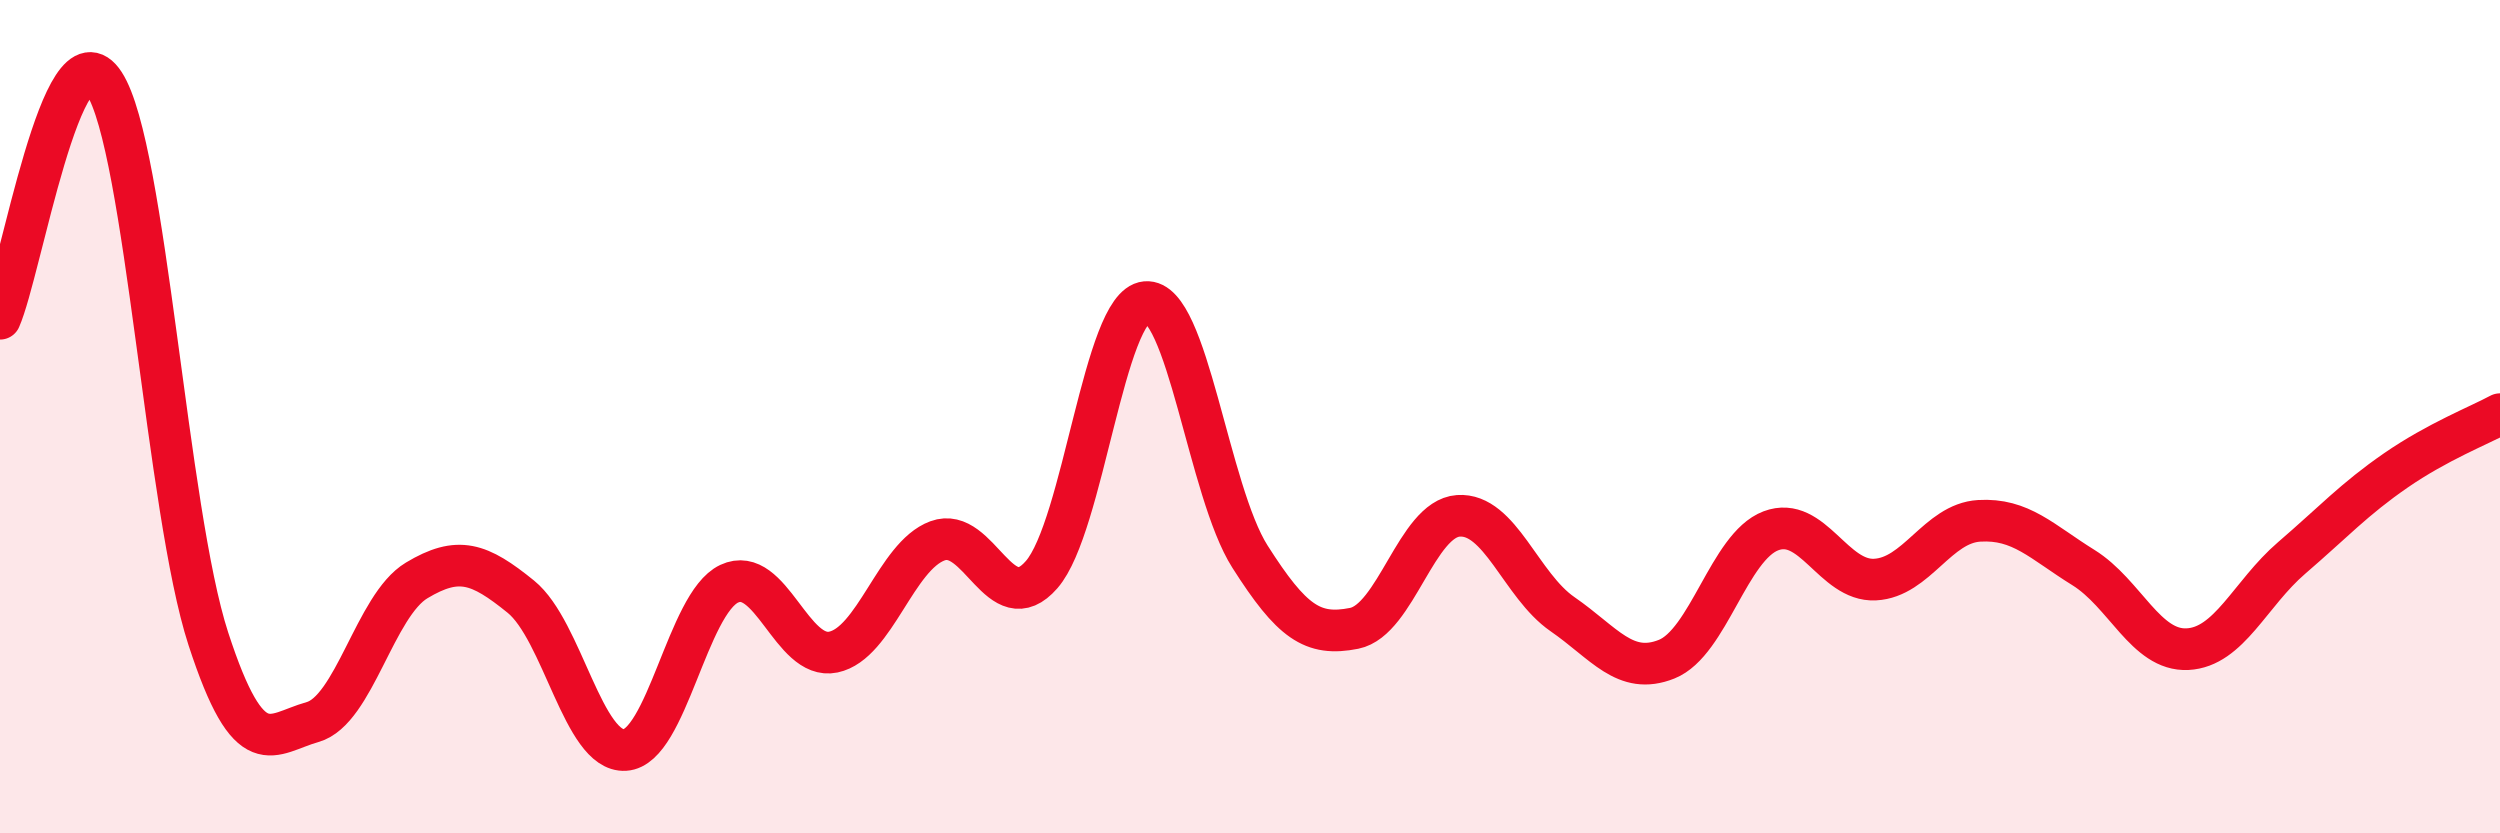 
    <svg width="60" height="20" viewBox="0 0 60 20" xmlns="http://www.w3.org/2000/svg">
      <path
        d="M 0,7.65 C 0.5,6.52 1.5,0.46 2.5,2 C 3.5,3.54 4,12.26 5,15.33 C 6,18.4 6.5,17.61 7.5,17.33 C 8.5,17.05 9,14.53 10,13.93 C 11,13.33 11.5,13.51 12.5,14.32 C 13.5,15.13 14,18.06 15,18 C 16,17.94 16.5,14.48 17.5,14.01 C 18.5,13.54 19,15.86 20,15.65 C 21,15.44 21.5,13.35 22.5,12.98 C 23.5,12.61 24,14.94 25,13.79 C 26,12.64 26.5,7.34 27.5,7.25 C 28.5,7.16 29,11.79 30,13.36 C 31,14.93 31.5,15.28 32.5,15.08 C 33.5,14.88 34,12.45 35,12.38 C 36,12.31 36.5,14.05 37.5,14.74 C 38.5,15.43 39,16.22 40,15.82 C 41,15.42 41.5,13.12 42.5,12.74 C 43.5,12.36 44,13.96 45,13.91 C 46,13.86 46.5,12.56 47.5,12.5 C 48.5,12.44 49,13 50,13.62 C 51,14.24 51.5,15.63 52.5,15.58 C 53.5,15.53 54,14.25 55,13.39 C 56,12.53 56.5,11.98 57.5,11.29 C 58.5,10.6 59.5,10.21 60,9.94L60 20L0 20Z"
        fill="#EB0A25"
        opacity="0.1"
        stroke-linecap="round"
        stroke-linejoin="round"
      />
      <path
        d="M 0,7.65 C 0.5,6.52 1.5,0.46 2.5,2 C 3.5,3.54 4,12.26 5,15.33 C 6,18.4 6.5,17.61 7.5,17.33 C 8.5,17.05 9,14.53 10,13.93 C 11,13.33 11.5,13.51 12.5,14.32 C 13.5,15.13 14,18.06 15,18 C 16,17.94 16.5,14.48 17.5,14.01 C 18.5,13.54 19,15.86 20,15.65 C 21,15.44 21.5,13.35 22.5,12.98 C 23.5,12.61 24,14.94 25,13.79 C 26,12.64 26.5,7.34 27.5,7.25 C 28.5,7.16 29,11.79 30,13.36 C 31,14.93 31.5,15.28 32.5,15.08 C 33.5,14.88 34,12.45 35,12.38 C 36,12.31 36.5,14.05 37.5,14.74 C 38.5,15.43 39,16.22 40,15.82 C 41,15.42 41.5,13.12 42.5,12.74 C 43.5,12.36 44,13.96 45,13.91 C 46,13.86 46.5,12.56 47.5,12.5 C 48.5,12.44 49,13 50,13.62 C 51,14.24 51.5,15.63 52.5,15.58 C 53.5,15.53 54,14.25 55,13.39 C 56,12.53 56.5,11.98 57.5,11.29 C 58.5,10.6 59.5,10.21 60,9.94"
        stroke="#EB0A25"
        stroke-width="1"
        fill="none"
        stroke-linecap="round"
        stroke-linejoin="round"
      />
    </svg>
  
